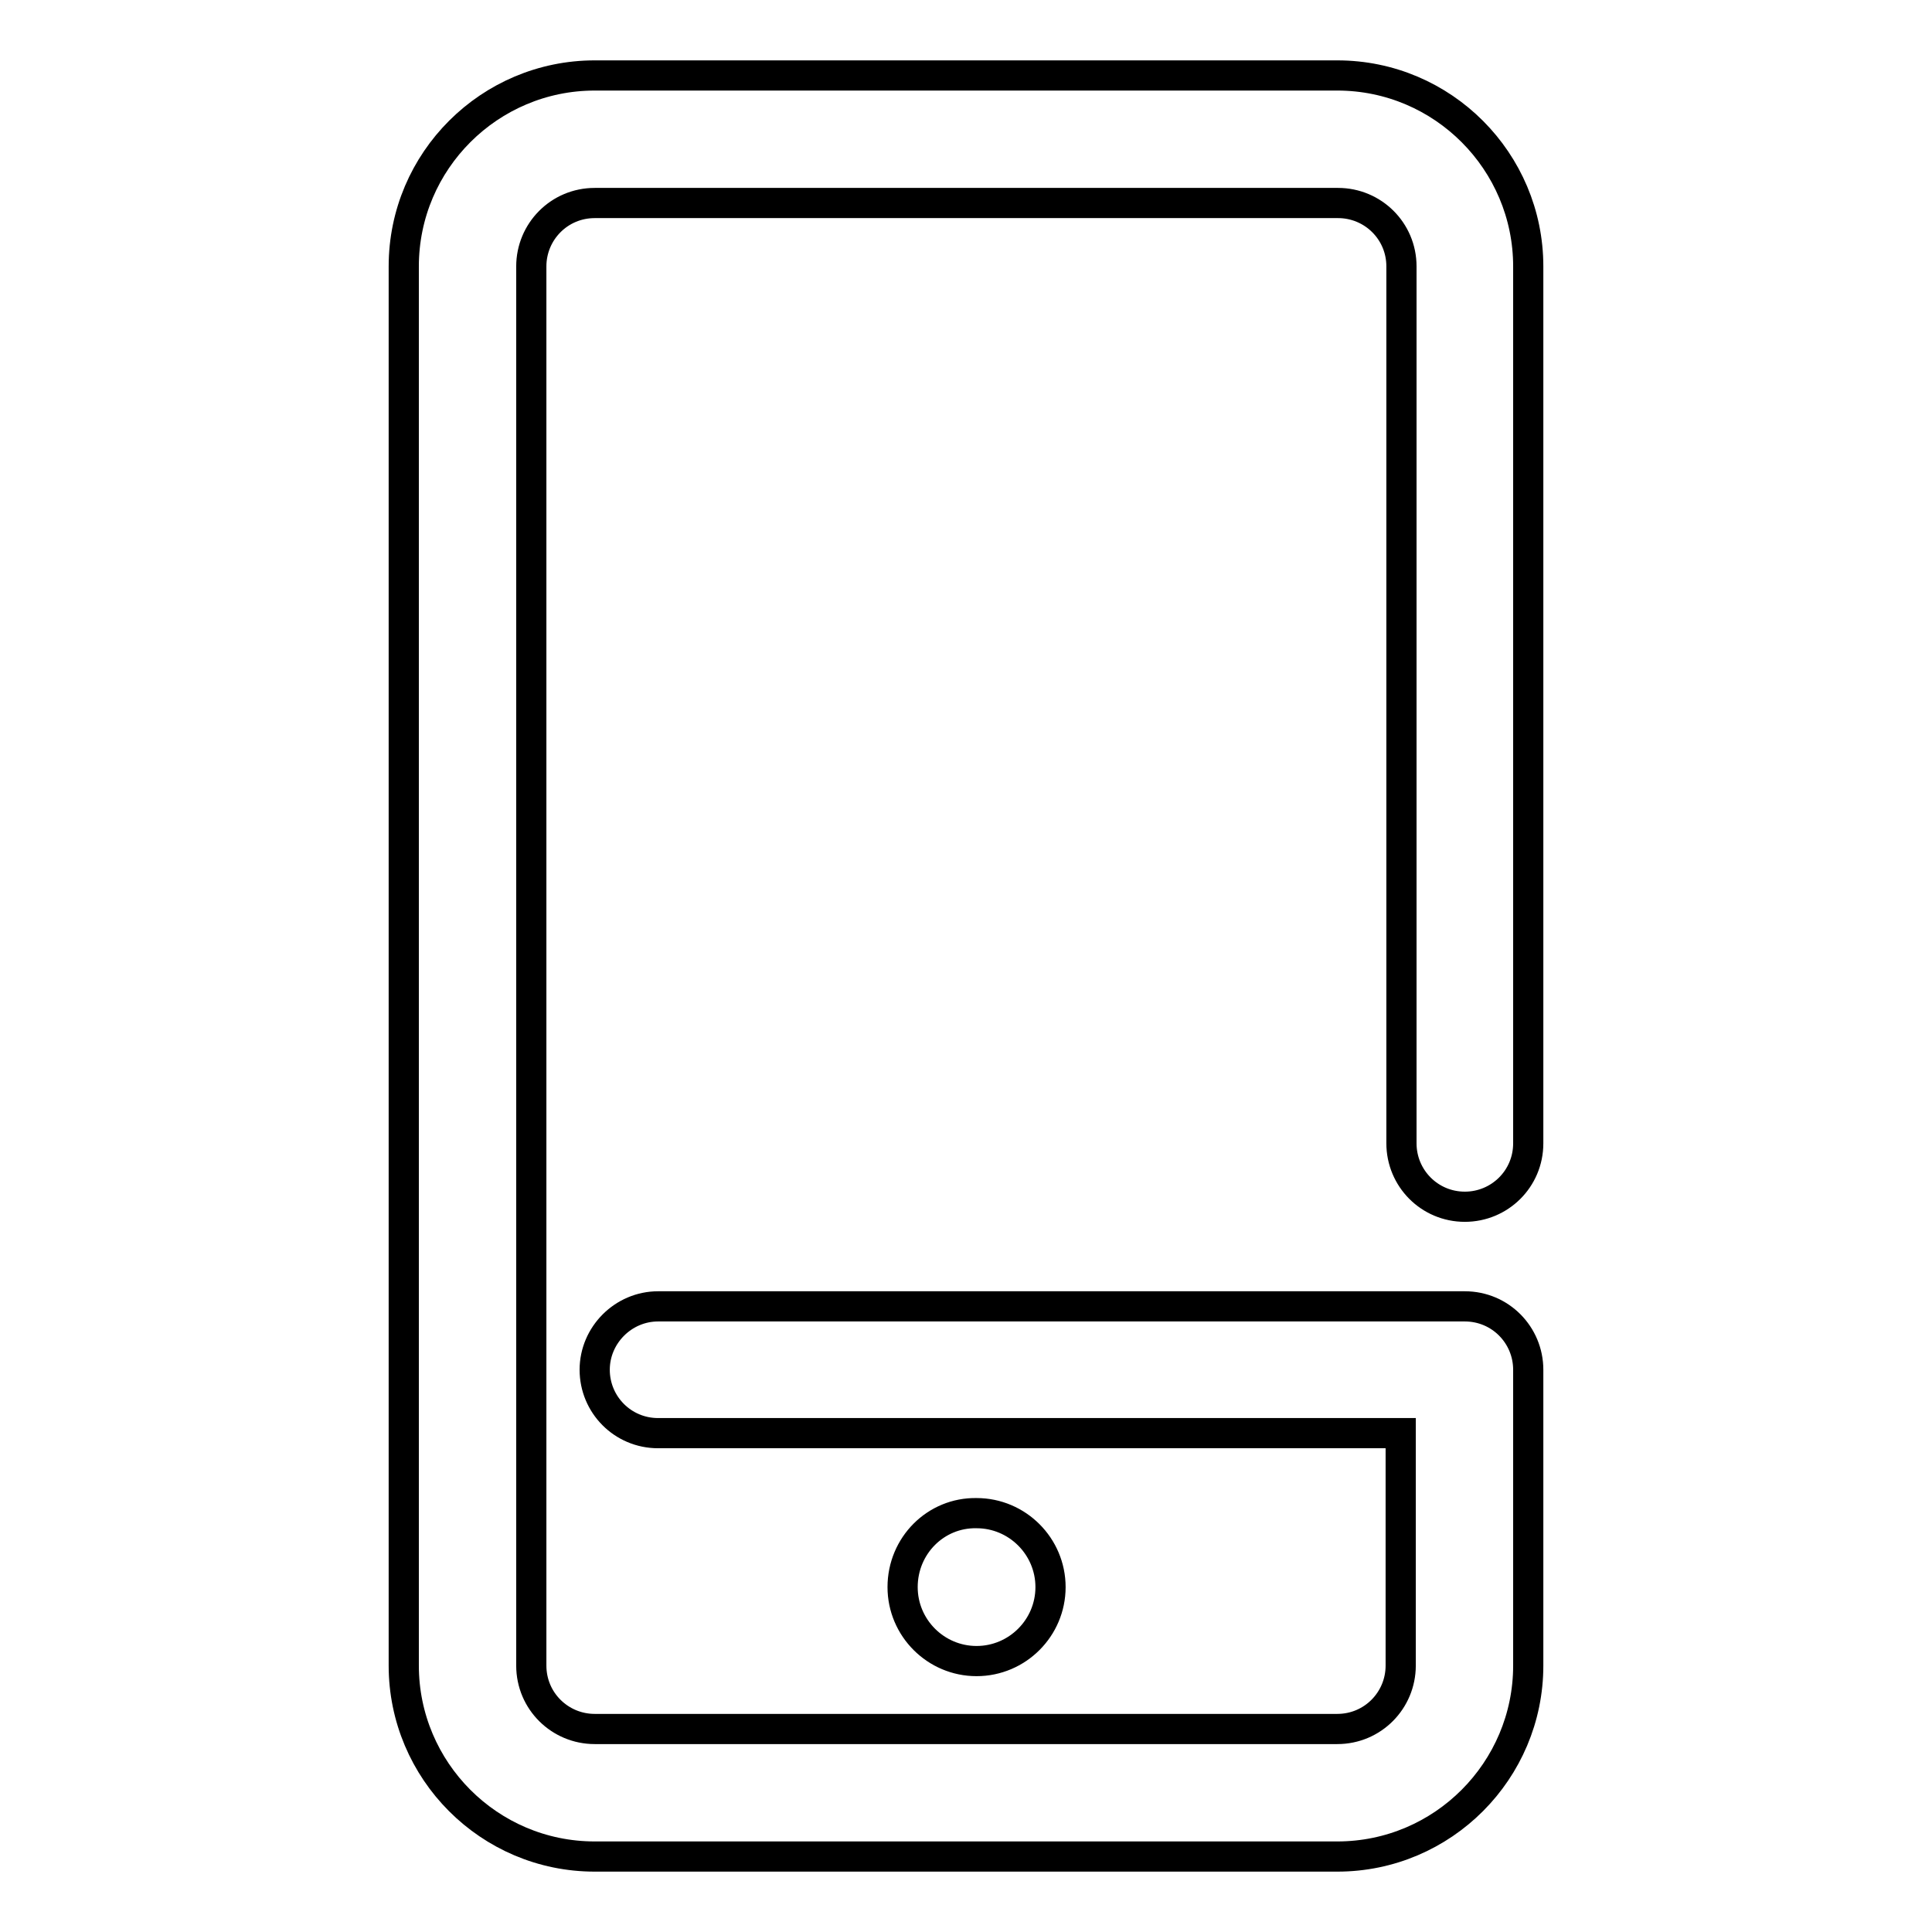 <?xml version="1.0" encoding="utf-8"?>
<!-- Svg Vector Icons : http://www.onlinewebfonts.com/icon -->
<!DOCTYPE svg PUBLIC "-//W3C//DTD SVG 1.1//EN" "http://www.w3.org/Graphics/SVG/1.1/DTD/svg11.dtd">
<svg version="1.1" xmlns="http://www.w3.org/2000/svg" xmlns:xlink="http://www.w3.org/1999/xlink" x="0px" y="0px" viewBox="0 0 256 256" enable-background="new 0 0 256 256" xml:space="preserve">
<g> <path stroke-width="4" fill-opacity="0" stroke="#000000"  d="M177.2,246H78.8c-14,0-25.3-11.4-25.3-25.3V35.3c0-14,11.4-25.3,25.3-25.3h98.4c14,0,25.3,11.4,25.3,25.3 v116.2c0,4.7-3.8,8.4-8.4,8.4c-4.7,0-8.4-3.8-8.4-8.4V35.3c0-4.7-3.8-8.4-8.4-8.4H78.8c-4.7,0-8.4,3.8-8.4,8.4v185.4 c0,4.7,3.8,8.4,8.4,8.4h98.4c4.7,0,8.4-3.8,8.4-8.4v-30.8H87.2c-4.7,0-8.4-3.8-8.4-8.4s3.8-8.4,8.4-8.4h106.9 c4.7,0,8.4,3.8,8.4,8.4v39.2C202.5,234.6,191.2,246,177.2,246z M119.6,210.3c0,5.4,4.4,9.8,9.8,9.8c5.4,0,9.8-4.4,9.8-9.8 c0-5.4-4.4-9.8-9.8-9.8C124,200.4,119.6,204.8,119.6,210.3z"/></g>
</svg>
